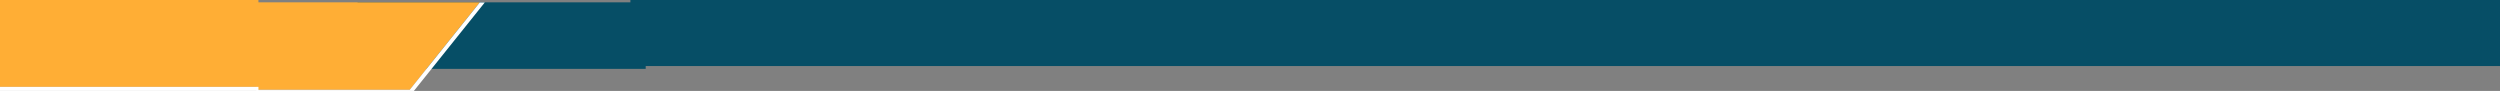 <?xml version="1.0" encoding="UTF-8" standalone="no"?>
<svg
   id="Vrstva_2"
   viewBox="0 0 1320 48"
   version="1.1"
   width="1320"
   height="48"
   xmlns="http://www.w3.org/2000/svg"
   xmlns:svg="http://www.w3.org/2000/svg">
  <rect x="0" y="0" width="1320" height="48" fill="#808080" stroke="none"/>
  <defs
     id="defs4">
    <style
       id="style2">
      .cls-1 {
        fill: #064e66;
        stroke-width: 0px;
      }
    </style>
    <clipPath
       clipPathUnits="userSpaceOnUse"
       id="clipPath100">
      <path
         d="M 528,7 H 792 V 40 H 528 Z"
         id="path98" />
    </clipPath>
    <linearGradient
       x1="474.147"
       y1="51.431"
       x2="173.653"
       y2="446.076"
       gradientUnits="userSpaceOnUse"
       gradientTransform="matrix(-0.278,0,0,-0.28,806.525,39.64)"
       spreadMethod="pad"
       id="linearGradient108">
      <stop
         style="stop-opacity:1;stop-color:#ffffff"
         offset="0"
         id="stop102" />
      <stop
         style="stop-opacity:1;stop-color:#ffffff"
         offset="0.001"
         id="stop104" />
      <stop
         style="stop-opacity:0;stop-color:#ffffff"
         offset="1"
         id="stop106" />
    </linearGradient>
    <linearGradient
       x1="474.147"
       y1="51.431"
       x2="173.653"
       y2="446.076"
       gradientUnits="userSpaceOnUse"
       gradientTransform="matrix(-0.278,0,0,-0.28,806.525,39.64)"
       spreadMethod="pad"
       id="linearGradient116">
      <stop
         style="stop-opacity:1;stop-color:#000000"
         offset="0"
         id="stop110" />
      <stop
         style="stop-opacity:1;stop-color:#000000"
         offset="0.001"
         id="stop112" />
      <stop
         style="stop-opacity:1;stop-color:#000000"
         offset="1"
         id="stop114" />
    </linearGradient>
    <pattern
       patternTransform="matrix(-0.862,0,0,0.858,2897.317,-2075.356)"
       patternUnits="userSpaceOnUse"
       x="0"
       y="0"
       width="264"
       height="33"
       id="pattern133">
      <defs
         id="defs125">
        <mask
           maskUnits="userSpaceOnUse"
           x="0"
           y="0"
           width="1"
           height="1"
           id="_mask0">
          <g
             id="g122">
            <g
               clip-path="url(#clipPath100)"
               id="g120">
              <path
                 d="m 528,7 264,0 0,33 -264,0 0,-33 z"
                 style="fill:url(#linearGradient108);fill-opacity:1;fill-rule:evenodd;stroke:none"
                 id="path118" />
            </g>
          </g>
        </mask>
      </defs>
      <g
         id="g127" />
      <g
         mask="url(#_mask0)"
         id="g131">
        <path
           d="m 528,7 264,0 0,33 -264,0 0,-33 z"
           style="fill:url(#linearGradient116);fill-opacity:1;fill-rule:evenodd;stroke:none"
           id="path129" />
      </g>
    </pattern>
    <clipPath
       clipPathUnits="userSpaceOnUse"
       id="clipPath141">
      <path
         d="M 528,7 H 792 V 40 H 528 Z"
         id="path139" />
    </clipPath>
    <linearGradient
       x1="800.468"
       y1="25"
       x2="589.468"
       y2="283"
       gradientUnits="userSpaceOnUse"
       gradientTransform="matrix(-0.278,0,0,-0.28,806.525,39.64)"
       spreadMethod="pad"
       id="linearGradient147">
      <stop
         style="stop-opacity:0;stop-color:#ffffff"
         offset="0"
         id="stop143" />
      <stop
         style="stop-opacity:1;stop-color:#ffffff"
         offset="1"
         id="stop145" />
    </linearGradient>
    <linearGradient
       x1="800.468"
       y1="25"
       x2="589.468"
       y2="283"
       gradientUnits="userSpaceOnUse"
       gradientTransform="matrix(-0.278,0,0,-0.28,806.525,39.64)"
       spreadMethod="pad"
       id="linearGradient153">
      <stop
         style="stop-opacity:1;stop-color:#000000"
         offset="0"
         id="stop149" />
      <stop
         style="stop-opacity:1;stop-color:#000000"
         offset="1"
         id="stop151" />
    </linearGradient>
    <pattern
       patternTransform="matrix(-0.862,0,0,0.858,2897.317,-2075.356)"
       patternUnits="userSpaceOnUse"
       x="0"
       y="0"
       width="264"
       height="33"
       id="pattern170">
      <defs
         id="defs162">
        <mask
           maskUnits="userSpaceOnUse"
           x="0"
           y="0"
           width="1"
           height="1"
           id="_mask1">
          <g
             id="g159">
            <g
               clip-path="url(#clipPath141)"
               id="g157">
              <path
                 d="m 528,7 264,0 0,33 -264,0 0,-33 z"
                 style="fill:url(#linearGradient147);fill-opacity:1;fill-rule:evenodd;stroke:none"
                 id="path155" />
            </g>
          </g>
        </mask>
      </defs>
      <g
         id="g164" />
      <g
         mask="url(#_mask1)"
         id="g168">
        <path
           d="m 528,7 264,0 0,33 -264,0 0,-33 z"
           style="fill:url(#linearGradient153);fill-opacity:1;fill-rule:evenodd;stroke:none"
           id="path166" />
      </g>
    </pattern>
    <clipPath
       clipPathUnits="userSpaceOnUse"
       id="clipPath220">
      <path
         d="M 0,186 H 361 V 353 H 0 Z"
         id="path218" />
    </clipPath>
    <linearGradient
       x1="474.147"
       y1="51.431"
       x2="173.653"
       y2="446.076"
       gradientUnits="userSpaceOnUse"
       gradientTransform="matrix(0.361,-0.083,-0.083,-0.362,-0.872,352.636)"
       spreadMethod="pad"
       id="linearGradient228">
      <stop
         style="stop-opacity:1;stop-color:#ffffff"
         offset="0"
         id="stop222" />
      <stop
         style="stop-opacity:1;stop-color:#ffffff"
         offset="0.001"
         id="stop224" />
      <stop
         style="stop-opacity:0;stop-color:#ffffff"
         offset="1"
         id="stop226" />
    </linearGradient>
    <linearGradient
       x1="474.147"
       y1="51.431"
       x2="173.653"
       y2="446.076"
       gradientUnits="userSpaceOnUse"
       gradientTransform="matrix(0.361,-0.083,-0.083,-0.362,-0.872,352.636)"
       spreadMethod="pad"
       id="linearGradient236">
      <stop
         style="stop-opacity:1;stop-color:#000000"
         offset="0"
         id="stop230" />
      <stop
         style="stop-opacity:1;stop-color:#000000"
         offset="0.001"
         id="stop232" />
      <stop
         style="stop-opacity:1;stop-color:#000000"
         offset="1"
         id="stop234" />
    </linearGradient>
    <pattern
       patternTransform="matrix(0.631,-0.145,0.145,0.629,-159.384,-701.311)"
       patternUnits="userSpaceOnUse"
       x="0"
       y="0"
       width="361"
       height="167"
       id="pattern253">
      <defs
         id="defs245">
        <mask
           maskUnits="userSpaceOnUse"
           x="0"
           y="0"
           width="1"
           height="1"
           id="_mask2">
          <g
             id="g242">
            <g
               clip-path="url(#clipPath220)"
               id="g240">
              <path
                 d="m 0,186 361,0 0,167 -361,0 0,-167 z"
                 style="fill:url(#linearGradient228);fill-opacity:1;fill-rule:evenodd;stroke:none"
                 id="path238" />
            </g>
          </g>
        </mask>
      </defs>
      <g
         id="g247" />
      <g
         mask="url(#_mask2)"
         id="g251">
        <path
           d="m 0,186 361,0 0,167 -361,0 0,-167 z"
           style="fill:url(#linearGradient236);fill-opacity:1;fill-rule:evenodd;stroke:none"
           id="path249" />
      </g>
    </pattern>
    <clipPath
       clipPathUnits="userSpaceOnUse"
       id="clipPath259">
      <path
         d="M 0,186 H 361 V 353 H 0 Z"
         id="path257" />
    </clipPath>
    <linearGradient
       x1="291.283"
       y1="158.013"
       x2="306.045"
       y2="267.353"
       gradientUnits="userSpaceOnUse"
       gradientTransform="matrix(0.361,-0.083,-0.083,-0.362,-0.872,352.636)"
       spreadMethod="pad"
       id="linearGradient267">
      <stop
         style="stop-opacity:1;stop-color:#ffffff"
         offset="0"
         id="stop261" />
      <stop
         style="stop-opacity:1;stop-color:#ffffff"
         offset="0.001"
         id="stop263" />
      <stop
         style="stop-opacity:0;stop-color:#ffffff"
         offset="1"
         id="stop265" />
    </linearGradient>
    <linearGradient
       x1="291.283"
       y1="158.013"
       x2="306.045"
       y2="267.353"
       gradientUnits="userSpaceOnUse"
       gradientTransform="matrix(0.361,-0.083,-0.083,-0.362,-0.872,352.636)"
       spreadMethod="pad"
       id="linearGradient275">
      <stop
         style="stop-opacity:1;stop-color:#ffffff"
         offset="0"
         id="stop269" />
      <stop
         style="stop-opacity:1;stop-color:#ffffff"
         offset="0.001"
         id="stop271" />
      <stop
         style="stop-opacity:1;stop-color:#ffffff"
         offset="1"
         id="stop273" />
    </linearGradient>
    <pattern
       patternTransform="matrix(0.631,-0.145,0.145,0.629,-159.384,-701.311)"
       patternUnits="userSpaceOnUse"
       x="0"
       y="0"
       width="361"
       height="167"
       id="pattern292">
      <defs
         id="defs284">
        <mask
           maskUnits="userSpaceOnUse"
           x="0"
           y="0"
           width="1"
           height="1"
           id="_mask3">
          <g
             id="g281">
            <g
               clip-path="url(#clipPath259)"
               id="g279">
              <path
                 d="m 0,186 361,0 0,167 -361,0 0,-167 z"
                 style="fill:url(#linearGradient267);fill-opacity:1;fill-rule:evenodd;stroke:none"
                 id="path277" />
            </g>
          </g>
        </mask>
      </defs>
      <g
         id="g286" />
      <g
         mask="url(#_mask3)"
         id="g290">
        <path
           d="m 0,186 361,0 0,167 -361,0 0,-167 z"
           style="fill:url(#linearGradient275);fill-opacity:1;fill-rule:evenodd;stroke:none"
           id="path288" />
      </g>
    </pattern>
    <clipPath
       clipPathUnits="userSpaceOnUse"
       id="clipPath300">
      <path
         d="M 0,186 H 361 V 353 H 0 Z"
         id="path298" />
    </clipPath>
    <linearGradient
       x1="800.468"
       y1="25"
       x2="589.468"
       y2="283"
       gradientUnits="userSpaceOnUse"
       gradientTransform="matrix(0.361,-0.083,-0.083,-0.362,-0.872,352.636)"
       spreadMethod="pad"
       id="linearGradient306">
      <stop
         style="stop-opacity:0;stop-color:#ffffff"
         offset="0"
         id="stop302" />
      <stop
         style="stop-opacity:1;stop-color:#ffffff"
         offset="1"
         id="stop304" />
    </linearGradient>
    <linearGradient
       x1="800.468"
       y1="25"
       x2="589.468"
       y2="283"
       gradientUnits="userSpaceOnUse"
       gradientTransform="matrix(0.361,-0.083,-0.083,-0.362,-0.872,352.636)"
       spreadMethod="pad"
       id="linearGradient312">
      <stop
         style="stop-opacity:1;stop-color:#000000"
         offset="0"
         id="stop308" />
      <stop
         style="stop-opacity:1;stop-color:#000000"
         offset="1"
         id="stop310" />
    </linearGradient>
    <pattern
       patternTransform="matrix(0.631,-0.145,0.145,0.629,-159.384,-701.311)"
       patternUnits="userSpaceOnUse"
       x="0"
       y="0"
       width="361"
       height="167"
       id="pattern329">
      <defs
         id="defs321">
        <mask
           maskUnits="userSpaceOnUse"
           x="0"
           y="0"
           width="1"
           height="1"
           id="_mask4">
          <g
             id="g318">
            <g
               clip-path="url(#clipPath300)"
               id="g316">
              <path
                 d="m 0,186 361,0 0,167 -361,0 0,-167 z"
                 style="fill:url(#linearGradient306);fill-opacity:1;fill-rule:evenodd;stroke:none"
                 id="path314" />
            </g>
          </g>
        </mask>
      </defs>
      <g
         id="g323" />
      <g
         mask="url(#_mask4)"
         id="g327">
        <path
           d="m 0,186 361,0 0,167 -361,0 0,-167 z"
           style="fill:url(#linearGradient312);fill-opacity:1;fill-rule:evenodd;stroke:none"
           id="path325" />
      </g>
    </pattern>
    <clipPath
       clipPathUnits="userSpaceOnUse"
       id="clipPath361">
      <path
         d="m 0,594 h 260 v 26 H 0 Z"
         id="path359" />
    </clipPath>
    <linearGradient
       x1="474.147"
       y1="51.431"
       x2="173.653"
       y2="446.076"
       gradientUnits="userSpaceOnUse"
       gradientTransform="matrix(-0.27,0,0,0.27,259.191,594.112)"
       spreadMethod="pad"
       id="linearGradient369">
      <stop
         style="stop-opacity:1;stop-color:#ffffff"
         offset="0"
         id="stop363" />
      <stop
         style="stop-opacity:1;stop-color:#ffffff"
         offset="0.001"
         id="stop365" />
      <stop
         style="stop-opacity:0;stop-color:#ffffff"
         offset="1"
         id="stop367" />
    </linearGradient>
    <linearGradient
       x1="474.147"
       y1="51.431"
       x2="173.653"
       y2="446.076"
       gradientUnits="userSpaceOnUse"
       gradientTransform="matrix(-0.27,0,0,0.27,259.191,594.112)"
       spreadMethod="pad"
       id="linearGradient377">
      <stop
         style="stop-opacity:1;stop-color:#000000"
         offset="0"
         id="stop371" />
      <stop
         style="stop-opacity:1;stop-color:#000000"
         offset="0.001"
         id="stop373" />
      <stop
         style="stop-opacity:1;stop-color:#000000"
         offset="1"
         id="stop375" />
    </linearGradient>
    <pattern
       patternTransform="matrix(-0.888,0,0,-0.89,959.459,95.677)"
       patternUnits="userSpaceOnUse"
       x="0"
       y="0"
       width="260"
       height="26"
       id="pattern394">
      <defs
         id="defs386">
        <mask
           maskUnits="userSpaceOnUse"
           x="0"
           y="0"
           width="1"
           height="1"
           id="_mask5">
          <g
             id="g383">
            <g
               clip-path="url(#clipPath361)"
               id="g381">
              <path
                 d="m 0,594 260,0 0,26 -260,0 0,-26 z"
                 style="fill:url(#linearGradient369);fill-opacity:1;fill-rule:evenodd;stroke:none"
                 id="path379" />
            </g>
          </g>
        </mask>
      </defs>
      <g
         id="g388" />
      <g
         mask="url(#_mask5)"
         id="g392">
        <path
           d="m 0,594 260,0 0,26 -260,0 0,-26 z"
           style="fill:url(#linearGradient377);fill-opacity:1;fill-rule:evenodd;stroke:none"
           id="path390" />
      </g>
    </pattern>
    <clipPath
       clipPathUnits="userSpaceOnUse"
       id="clipPath402">
      <path
         d="m 0,594 h 260 v 26 H 0 Z"
         id="path400" />
    </clipPath>
    <linearGradient
       x1="800.468"
       y1="25"
       x2="589.468"
       y2="283"
       gradientUnits="userSpaceOnUse"
       gradientTransform="matrix(-0.27,0,0,0.27,259.191,594.112)"
       spreadMethod="pad"
       id="linearGradient408">
      <stop
         style="stop-opacity:0;stop-color:#ffffff"
         offset="0"
         id="stop404" />
      <stop
         style="stop-opacity:1;stop-color:#ffffff"
         offset="1"
         id="stop406" />
    </linearGradient>
    <linearGradient
       x1="800.468"
       y1="25"
       x2="589.468"
       y2="283"
       gradientUnits="userSpaceOnUse"
       gradientTransform="matrix(-0.27,0,0,0.27,259.191,594.112)"
       spreadMethod="pad"
       id="linearGradient414">
      <stop
         style="stop-opacity:1;stop-color:#000000"
         offset="0"
         id="stop410" />
      <stop
         style="stop-opacity:1;stop-color:#000000"
         offset="1"
         id="stop412" />
    </linearGradient>
    <pattern
       patternTransform="matrix(-0.888,0,0,-0.89,959.459,95.677)"
       patternUnits="userSpaceOnUse"
       x="0"
       y="0"
       width="260"
       height="26"
       id="pattern431">
      <defs
         id="defs423">
        <mask
           maskUnits="userSpaceOnUse"
           x="0"
           y="0"
           width="1"
           height="1"
           id="_mask6">
          <g
             id="g420">
            <g
               clip-path="url(#clipPath402)"
               id="g418">
              <path
                 d="m 0,594 260,0 0,26 -260,0 0,-26 z"
                 style="fill:url(#linearGradient408);fill-opacity:1;fill-rule:evenodd;stroke:none"
                 id="path416" />
            </g>
          </g>
        </mask>
      </defs>
      <g
         id="g425" />
      <g
         mask="url(#_mask6)"
         id="g429">
        <path
           d="m 0,594 260,0 0,26 -260,0 0,-26 z"
           style="fill:url(#linearGradient414);fill-opacity:1;fill-rule:evenodd;stroke:none"
           id="path427" />
      </g>
    </pattern>
    <clipPath
       clipPathUnits="userSpaceOnUse"
       id="clipPath2099">
      <path
         d="M 215.588,377.444 H 2999.426 v 633.545 H 215.588 Z"
         clip-rule="evenodd"
         id="path2097" />
    </clipPath>
    <pattern
       patternTransform="matrix(-0.36,0,0,-0.359,1078.717,363.358)"
       patternUnits="userSpaceOnUse"
       x="0"
       y="0"
       width="669"
       height="153"
       id="pattern2140">
      <defs
         id="defs2132">
        <mask
           maskUnits="userSpaceOnUse"
           x="0"
           y="0"
           width="1"
           height="1"
           id="_mask13">
          <g
             id="g2129">
            <g
               clip-path="url(#clipPath2107)"
               id="g2127">
              <path
                 d="m 51,575 669,0 0,153 -669,0 0,-153 z"
                 style="fill:url(#linearGradient2115);fill-opacity:1;fill-rule:evenodd;stroke:none"
                 id="path2125" />
            </g>
          </g>
        </mask>
      </defs>
      <g
         id="g2134" />
      <g
         mask="url(#_mask13)"
         id="g2138">
        <path
           d="m 51,575 669,0 0,153 -669,0 0,-153 z"
           style="fill:url(#linearGradient2123);fill-opacity:1;fill-rule:evenodd;stroke:none"
           id="path2136" />
      </g>
    </pattern>
    <clipPath
       clipPathUnits="userSpaceOnUse"
       id="clipPath2107">
      <path
         d="M 51,575 H 720 V 728 H 51 Z"
         id="path2105" />
    </clipPath>
    <linearGradient
       x1="474.147"
       y1="51.431"
       x2="173.653"
       y2="446.076"
       gradientUnits="userSpaceOnUse"
       gradientTransform="matrix(-0.667,0,0,0.668,719.246,575.283)"
       spreadMethod="pad"
       id="linearGradient2115">
      <stop
         style="stop-opacity:1;stop-color:#ffffff"
         offset="0"
         id="stop2109" />
      <stop
         style="stop-opacity:1;stop-color:#ffffff"
         offset="0.001"
         id="stop2111" />
      <stop
         style="stop-opacity:0;stop-color:#ffffff"
         offset="1"
         id="stop2113" />
    </linearGradient>
    <linearGradient
       x1="474.147"
       y1="51.431"
       x2="173.653"
       y2="446.076"
       gradientUnits="userSpaceOnUse"
       gradientTransform="matrix(-0.667,0,0,0.668,719.246,575.283)"
       spreadMethod="pad"
       id="linearGradient2123">
      <stop
         style="stop-opacity:1;stop-color:#000000"
         offset="0"
         id="stop2117" />
      <stop
         style="stop-opacity:1;stop-color:#000000"
         offset="0.001"
         id="stop2119" />
      <stop
         style="stop-opacity:1;stop-color:#000000"
         offset="1"
         id="stop2121" />
    </linearGradient>
    <pattern
       patternTransform="matrix(-0.36,0,0,-0.359,1078.717,363.358)"
       patternUnits="userSpaceOnUse"
       x="0"
       y="0"
       width="669"
       height="153"
       id="pattern2179">
      <defs
         id="defs2171">
        <mask
           maskUnits="userSpaceOnUse"
           x="0"
           y="0"
           width="1"
           height="1"
           id="_mask14">
          <g
             id="g2168">
            <g
               clip-path="url(#clipPath2146)"
               id="g2166">
              <path
                 d="m 51,575 669,0 0,153 -669,0 0,-153 z"
                 style="fill:url(#linearGradient2154);fill-opacity:1;fill-rule:evenodd;stroke:none"
                 id="path2164" />
            </g>
          </g>
        </mask>
      </defs>
      <g
         id="g2173" />
      <g
         mask="url(#_mask14)"
         id="g2177">
        <path
           d="m 51,575 669,0 0,153 -669,0 0,-153 z"
           style="fill:url(#linearGradient2162);fill-opacity:1;fill-rule:evenodd;stroke:none"
           id="path2175" />
      </g>
    </pattern>
    <clipPath
       clipPathUnits="userSpaceOnUse"
       id="clipPath2146">
      <path
         d="M 51,575 H 720 V 728 H 51 Z"
         id="path2144" />
    </clipPath>
    <linearGradient
       x1="291.283"
       y1="158.013"
       x2="306.045"
       y2="267.353"
       gradientUnits="userSpaceOnUse"
       gradientTransform="matrix(-0.667,0,0,0.668,719.246,575.283)"
       spreadMethod="pad"
       id="linearGradient2154">
      <stop
         style="stop-opacity:1;stop-color:#ffffff"
         offset="0"
         id="stop2148" />
      <stop
         style="stop-opacity:1;stop-color:#ffffff"
         offset="0.001"
         id="stop2150" />
      <stop
         style="stop-opacity:0;stop-color:#ffffff"
         offset="1"
         id="stop2152" />
    </linearGradient>
    <linearGradient
       x1="291.283"
       y1="158.013"
       x2="306.045"
       y2="267.353"
       gradientUnits="userSpaceOnUse"
       gradientTransform="matrix(-0.667,0,0,0.668,719.246,575.283)"
       spreadMethod="pad"
       id="linearGradient2162">
      <stop
         style="stop-opacity:1;stop-color:#ffffff"
         offset="0"
         id="stop2156" />
      <stop
         style="stop-opacity:1;stop-color:#ffffff"
         offset="0.001"
         id="stop2158" />
      <stop
         style="stop-opacity:1;stop-color:#ffffff"
         offset="1"
         id="stop2160" />
    </linearGradient>
    <pattern
       patternTransform="matrix(-0.36,0,0,-0.359,1078.717,363.358)"
       patternUnits="userSpaceOnUse"
       x="0"
       y="0"
       width="669"
       height="153"
       id="pattern2216">
      <defs
         id="defs2208">
        <mask
           maskUnits="userSpaceOnUse"
           x="0"
           y="0"
           width="1"
           height="1"
           id="_mask15">
          <g
             id="g2205">
            <g
               clip-path="url(#clipPath2187)"
               id="g2203">
              <path
                 d="m 51,575 669,0 0,153 -669,0 0,-153 z"
                 style="fill:url(#linearGradient2193);fill-opacity:1;fill-rule:evenodd;stroke:none"
                 id="path2201" />
            </g>
          </g>
        </mask>
      </defs>
      <g
         id="g2210" />
      <g
         mask="url(#_mask15)"
         id="g2214">
        <path
           d="m 51,575 669,0 0,153 -669,0 0,-153 z"
           style="fill:url(#linearGradient2199);fill-opacity:1;fill-rule:evenodd;stroke:none"
           id="path2212" />
      </g>
    </pattern>
    <clipPath
       clipPathUnits="userSpaceOnUse"
       id="clipPath2187">
      <path
         d="M 51,575 H 720 V 728 H 51 Z"
         id="path2185" />
    </clipPath>
    <linearGradient
       x1="800.468"
       y1="25"
       x2="589.468"
       y2="283"
       gradientUnits="userSpaceOnUse"
       gradientTransform="matrix(-0.667,0,0,0.668,719.246,575.283)"
       spreadMethod="pad"
       id="linearGradient2193">
      <stop
         style="stop-opacity:0;stop-color:#ffffff"
         offset="0"
         id="stop2189" />
      <stop
         style="stop-opacity:1;stop-color:#ffffff"
         offset="1"
         id="stop2191" />
    </linearGradient>
    <linearGradient
       x1="800.468"
       y1="25"
       x2="589.468"
       y2="283"
       gradientUnits="userSpaceOnUse"
       gradientTransform="matrix(-0.667,0,0,0.668,719.246,575.283)"
       spreadMethod="pad"
       id="linearGradient2199">
      <stop
         style="stop-opacity:1;stop-color:#000000"
         offset="0"
         id="stop2195" />
      <stop
         style="stop-opacity:1;stop-color:#000000"
         offset="1"
         id="stop2197" />
    </linearGradient>
  </defs>
  <g
     id="g48"
     transform="matrix(0.074,0,0,0.074,-126.39,-262.827)"
     style="stroke-width:4.346">
    <g
       id="g549"
       transform="matrix(2.058,0,0,1,1189.97,-73.955)"
       style="stroke-width:4.346">
      <g
         id="g2093"
         transform="matrix(0.486,0,0,1.029,1033.867,3254.81)"
         style="stroke-width:4.346">
        <g
           id="g2095"
           clip-path="url(#clipPath2099)"
           style="stroke-width:4.346">
          <g
             id="g2101"
             transform="matrix(-2.778,0,0,-2.782,2996.86,1010.989)"
             style="stroke-width:4.346">
            <path
               d="M 0,62.276 H 603.775 L 740.5,228 H 0 Z"
               style="fill:#064e66;fill-opacity:1;fill-rule:nonzero;stroke:none;stroke-width:4.346"
               id="path2103" />
            <path
               d="m 999.968,10 h -394 L 425.968,228 h 574 z"
               style="fill:#ffae35;fill-opacity:1;fill-rule:nonzero;stroke:none;stroke-width:4.346"
               id="path2183" />
            <path
               d="M 425.968,228 605.968,10 h 394 V 0 h -398.711 L 413,228 Z"
               style="fill:#ffffff;fill-opacity:1;fill-rule:nonzero;stroke:none;stroke-width:4.346"
               id="path2220" />
          </g>
        </g>
      </g>
    </g>
  </g>
  <rect
     style="opacity:1;fill:#064e66;fill-opacity:1;stroke-width:0"
     id="rect1"
     width="987.155"
     height="34.872"
     x="332.845"
     y="0" />
  <rect
     style="opacity:1;fill:#ffae35;fill-opacity:1;stroke-width:0"
     id="rect2"
     width="136.458"
     height="45.883"
     x="0"
     y="0" />
  <rect
     style="fill:#ffffff;fill-opacity:1;stroke-width:0"
     id="rect2-8"
     width="136.458"
     height="2.117"
     x="0"
     y="45.883" />
</svg>
